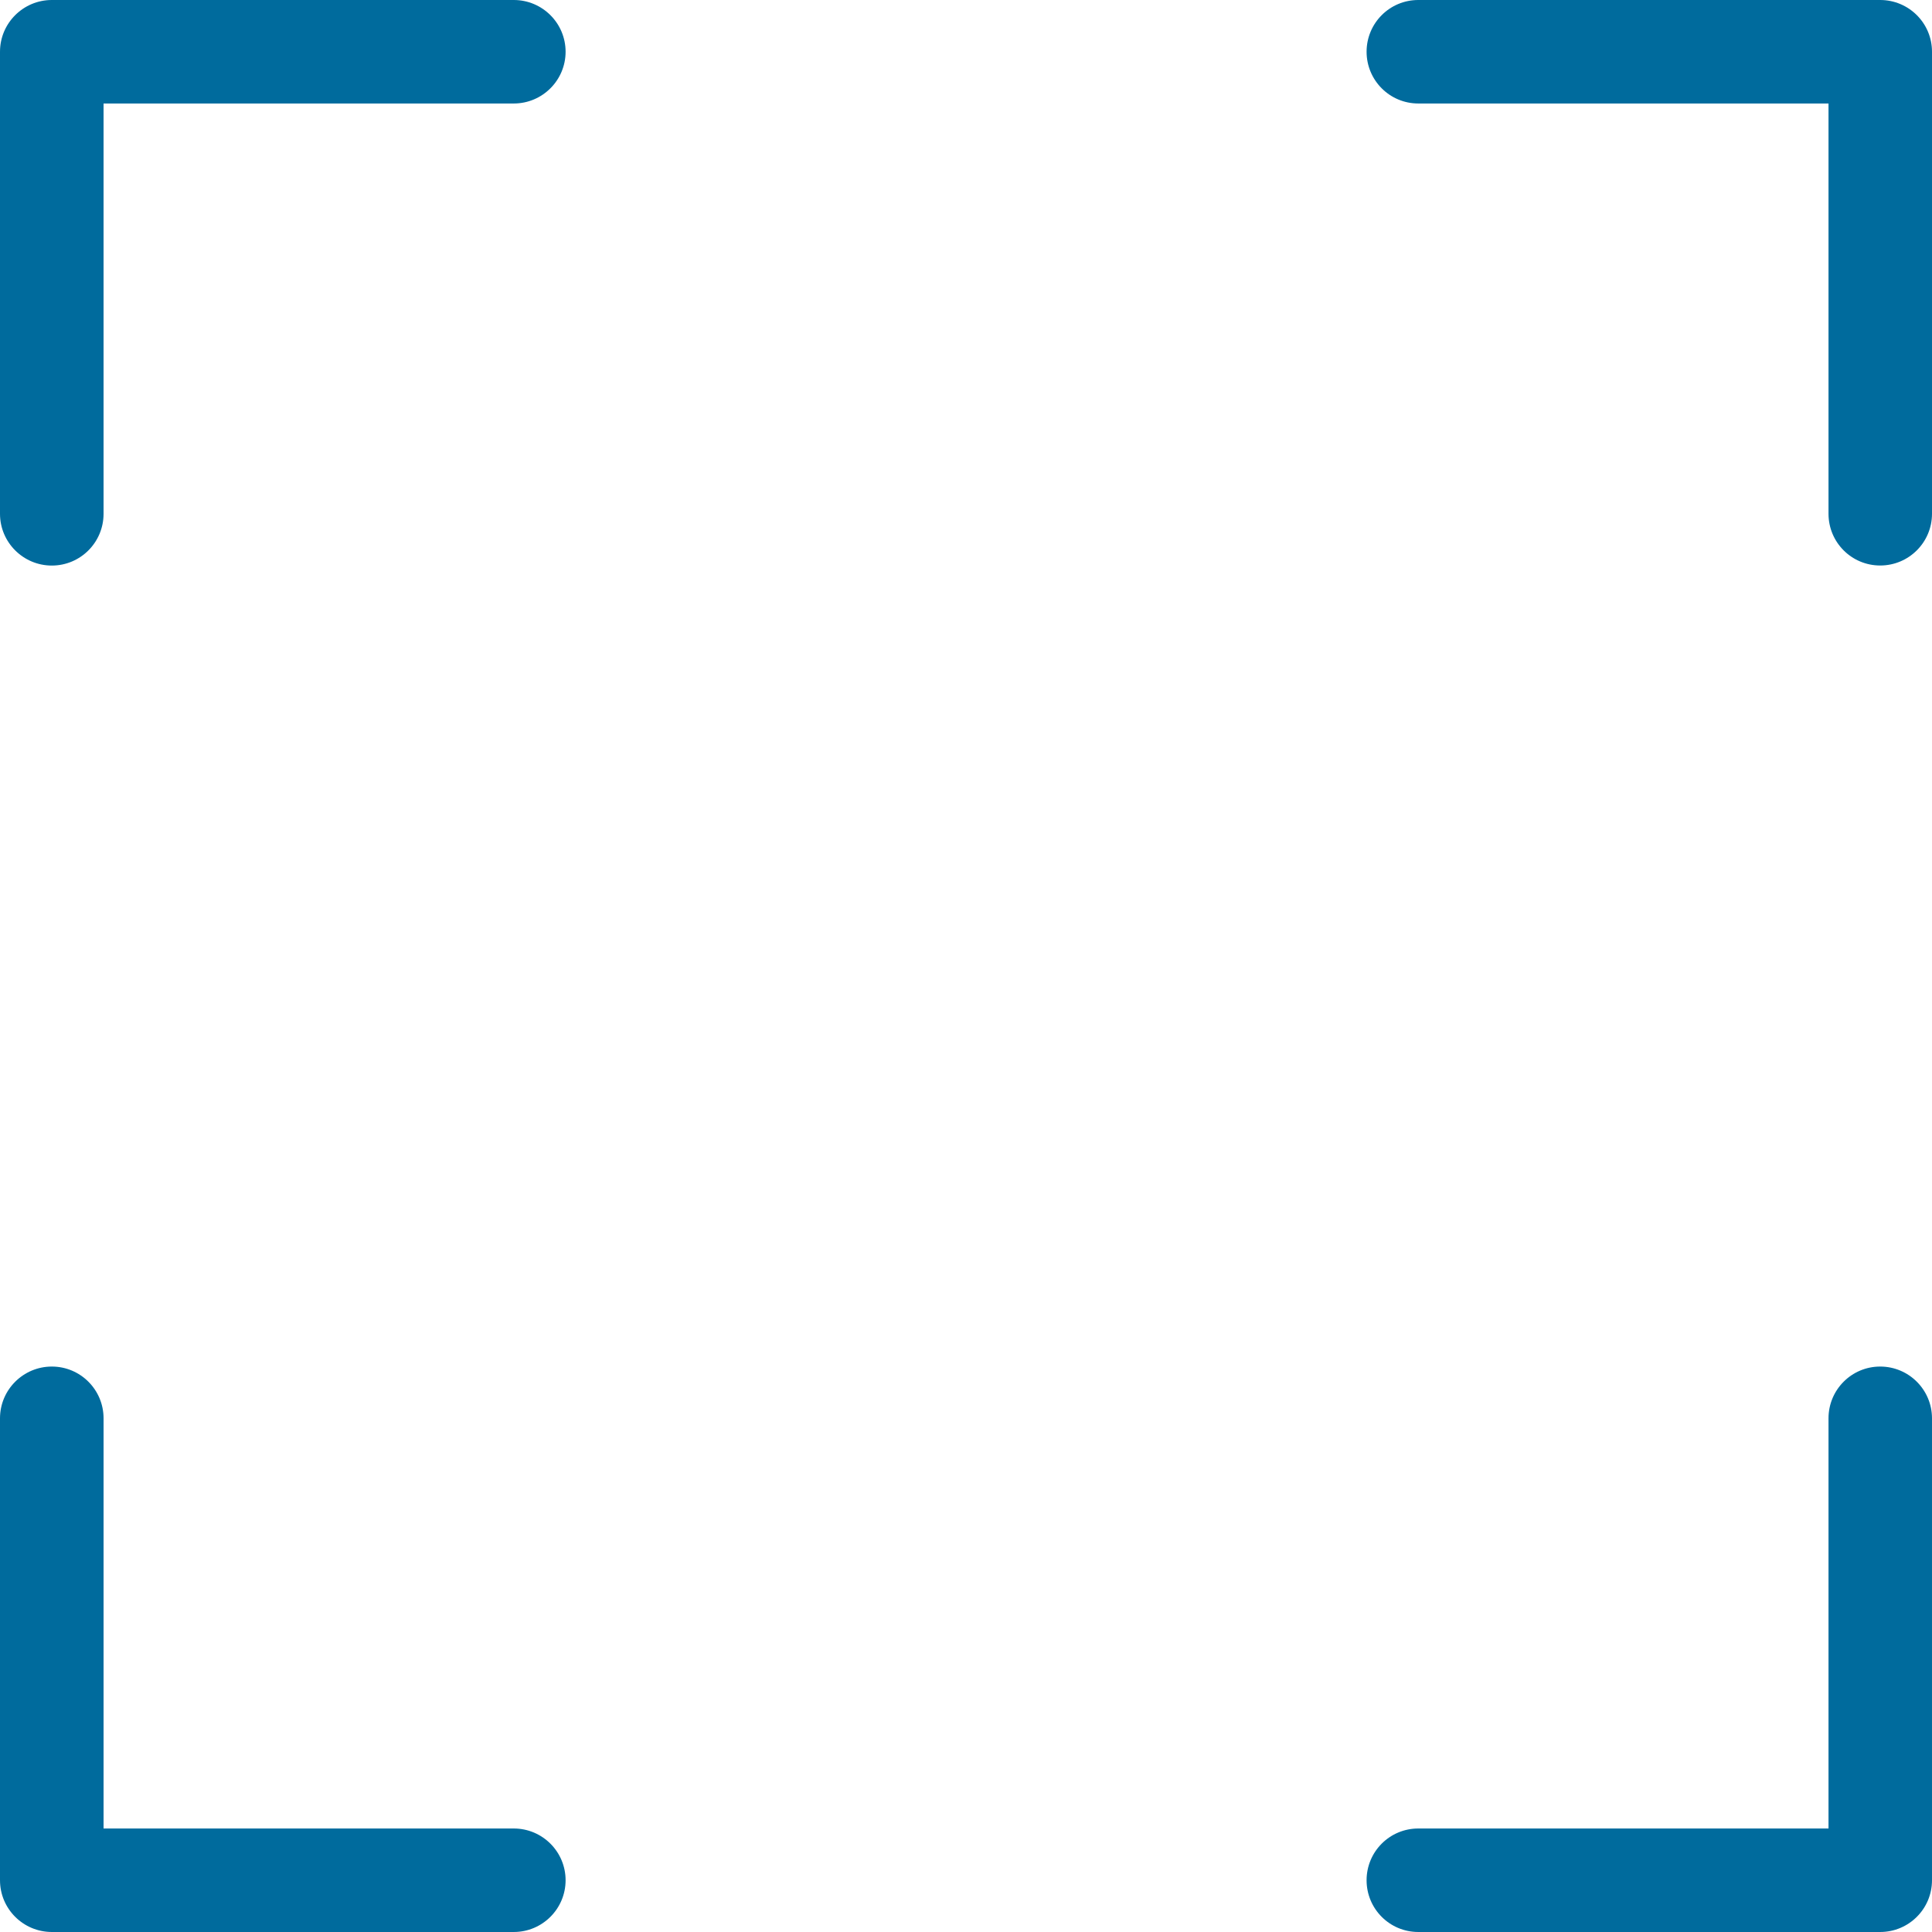 <?xml version="1.0" encoding="utf-8"?>
<svg version="1.1" xmlns="http://www.w3.org/2000/svg" xmlns:xlink="http://www.w3.org/1999/xlink" x="0px" y="0px"
	 width="283.465px" height="283.465px" viewBox="0 0 283.465 283.465" enable-background="new 0 0 283.465 283.465"
	 xml:space="preserve">
<g id="Calque_1">
	<g>
		<g>
			<path fill="#006B9D" d="M7.604,82.98C3.413,82.98,0,79.577,0,75.388V7.593C0,3.395,3.413,0,7.604,0h67.78
				c4.188,0,7.601,3.395,7.601,7.593c0,4.189-3.413,7.592-7.601,7.592H15.194v60.203C15.194,79.577,11.801,82.98,7.604,82.98z"/>
		</g>
		<g>
			<path fill="#006B9D" d="M275.863,82.971c-4.196,0-7.582-3.395-7.582-7.592V15.185h-60.189c-4.197,0-7.585-3.403-7.585-7.592
				c0-4.198,3.388-7.593,7.585-7.593h67.771c4.199,0,7.602,3.395,7.602,7.593v67.786C283.465,79.577,280.062,82.971,275.863,82.971z
				"/>
		</g>
		<g>
			<path fill="#006B9D" d="M275.863,283.464h-67.771c-4.197,0-7.585-3.395-7.585-7.593c0-4.197,3.388-7.592,7.585-7.592h60.189
				v-60.184c0-4.189,3.386-7.593,7.582-7.593c4.199,0,7.602,3.404,7.602,7.593v67.776
				C283.465,280.07,280.062,283.464,275.863,283.464z"/>
		</g>
		<g>
			<path fill="#006B9D" d="M75.384,283.464H7.604c-4.19,0-7.604-3.395-7.604-7.593v-67.776c0-4.189,3.413-7.593,7.604-7.593
				c4.197,0,7.591,3.404,7.591,7.593v60.184h60.189c4.188,0,7.601,3.395,7.601,7.592C82.984,280.07,79.571,283.464,75.384,283.464z"
				/>
		</g>
	</g>
</g>
</svg>
